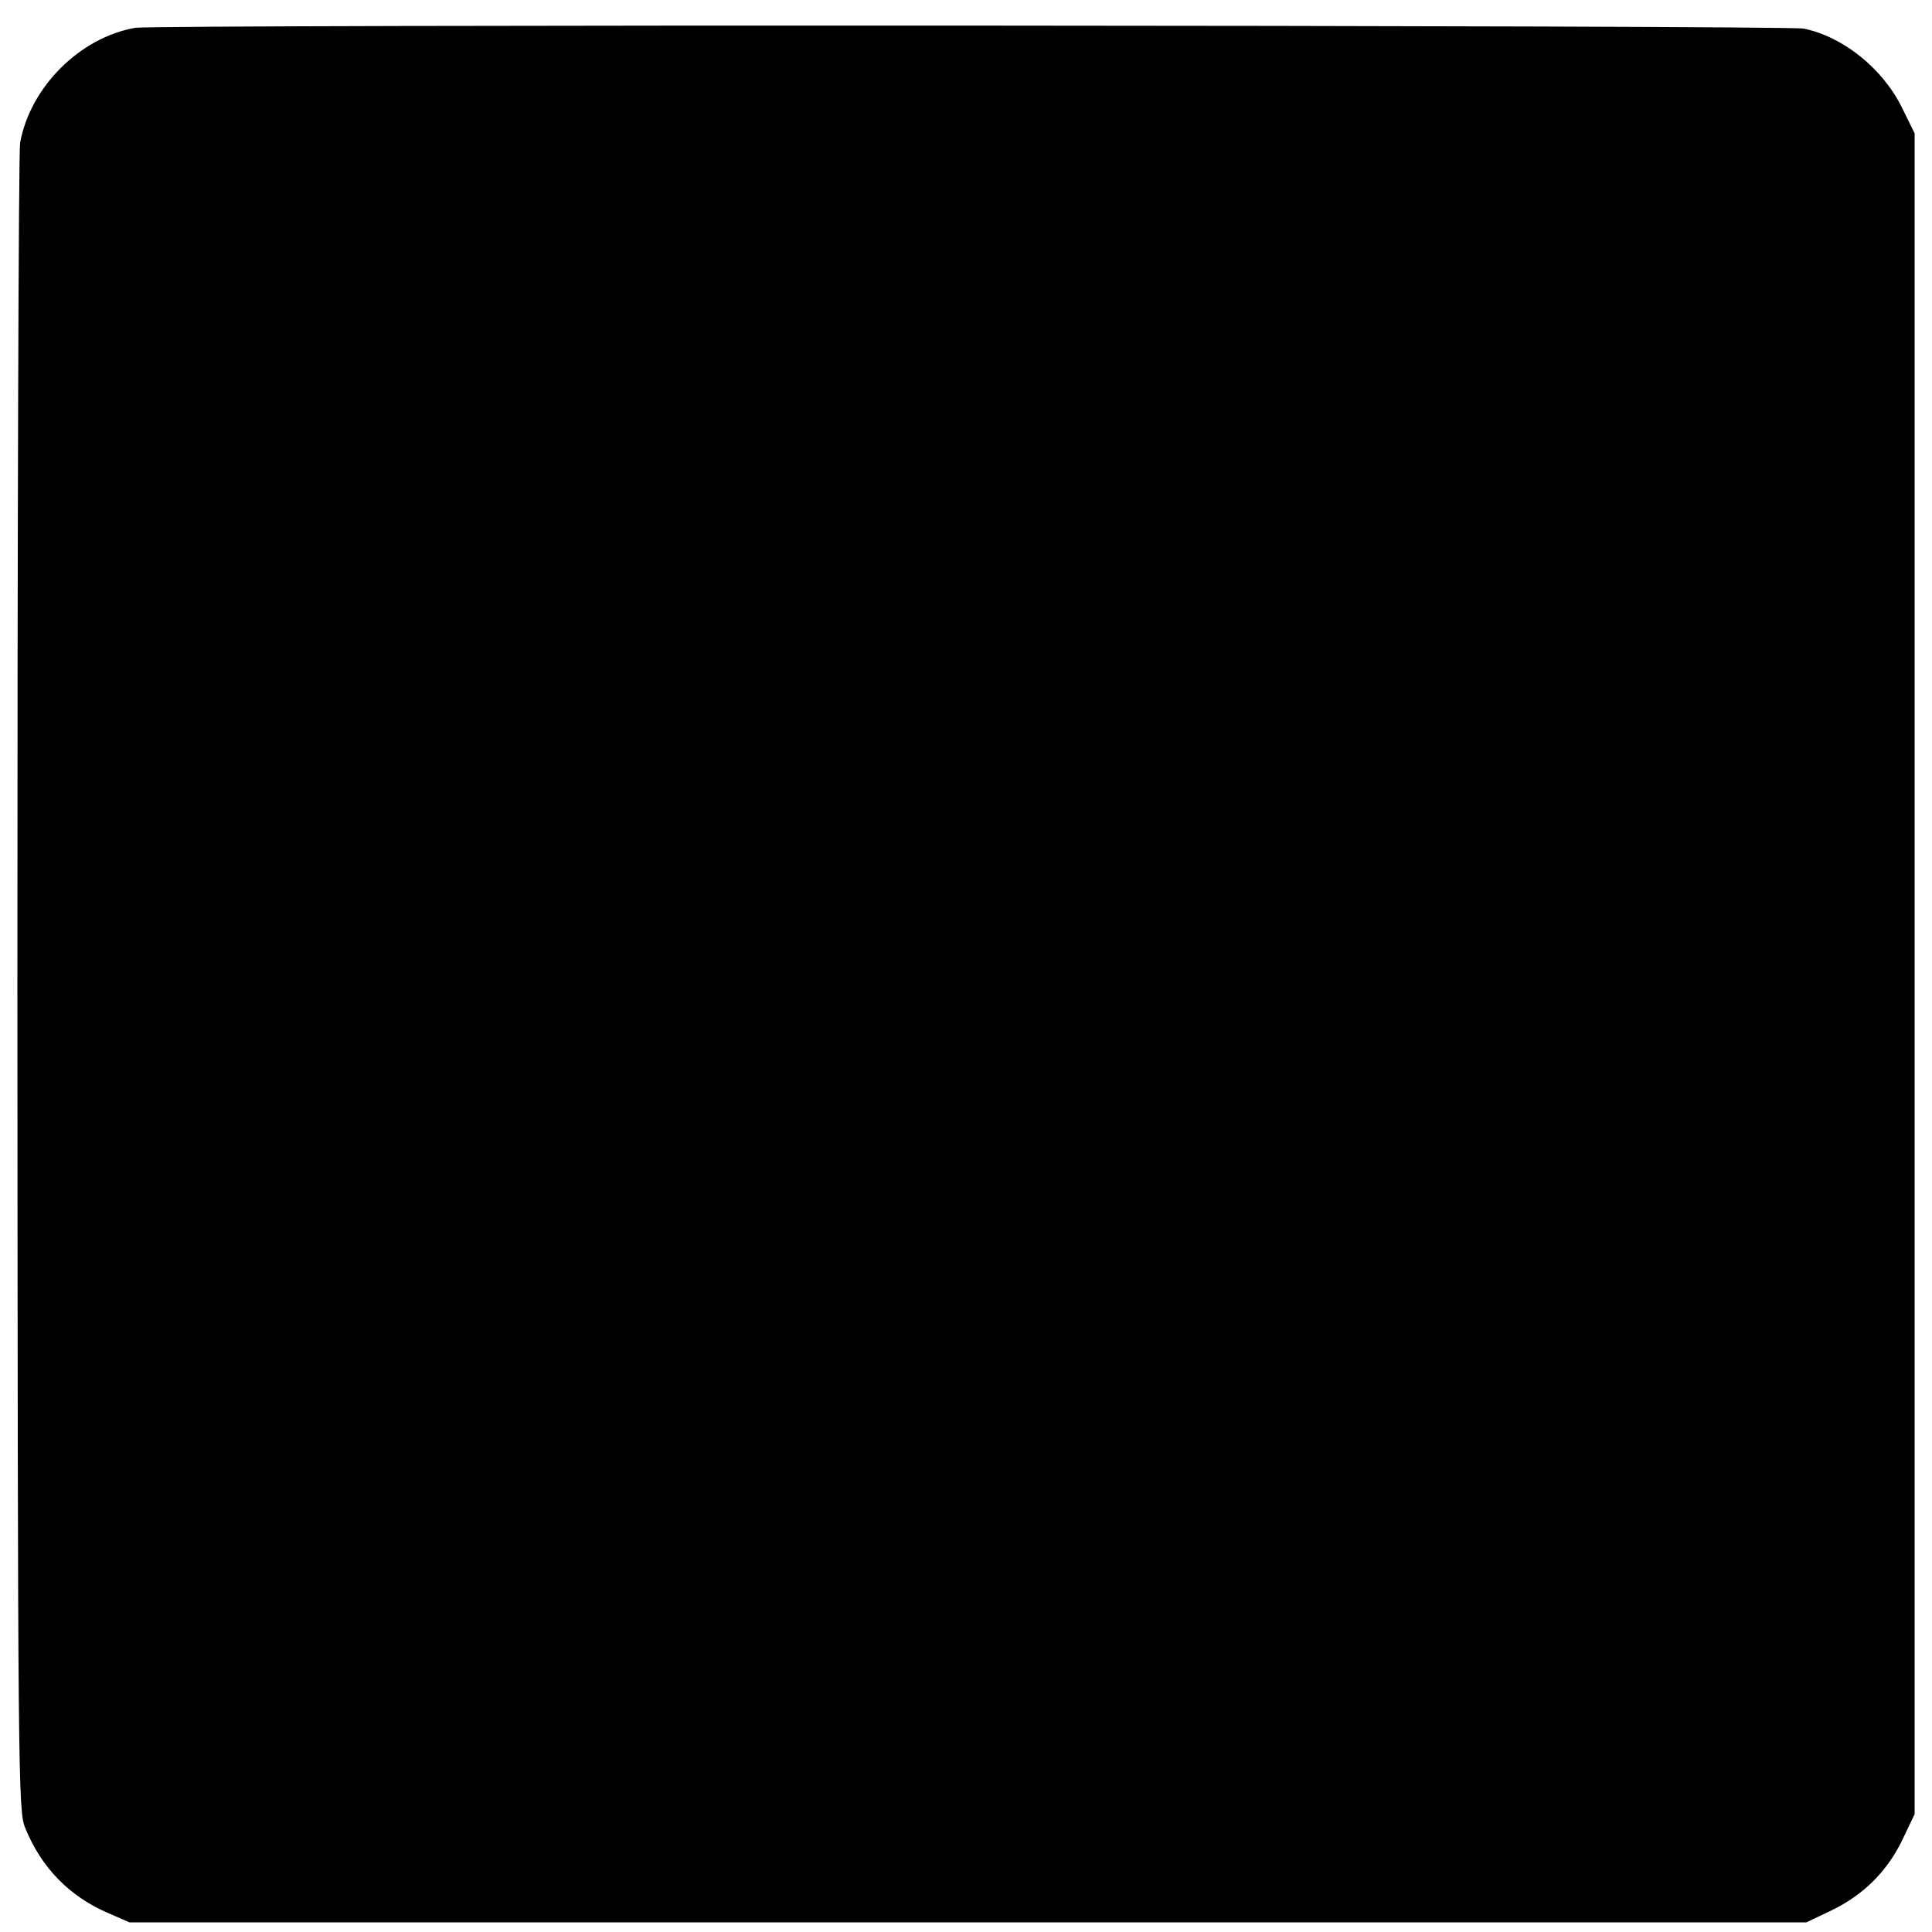 <?xml version="1.0" standalone="no"?>
<!DOCTYPE svg PUBLIC "-//W3C//DTD SVG 20010904//EN"
 "http://www.w3.org/TR/2001/REC-SVG-20010904/DTD/svg10.dtd">
<svg version="1.0" xmlns="http://www.w3.org/2000/svg"
 width="500pt" height="500pt" viewBox="0 0 500 500"
 preserveAspectRatio="xMidYMid meet">
<g transform="translate(0,500) scale(0.1,-0.1)"
fill="#000000" stroke="none">
<path d="M350 4928 c-143 -25 -272 -153 -298 -298 -4 -25 -7 -1006 -7 -2180 1
-2050 2 -2137 20 -2180 42 -104 115 -178 215 -221 l55 -24 2170 0 2170 0 65
31 c83 40 145 102 184 184 l31 65 0 2175 0 2175 -33 67 c-50 101 -152 183
-254 204 -44 9 -4264 11 -4318 2z"/>
</g>
</svg>
